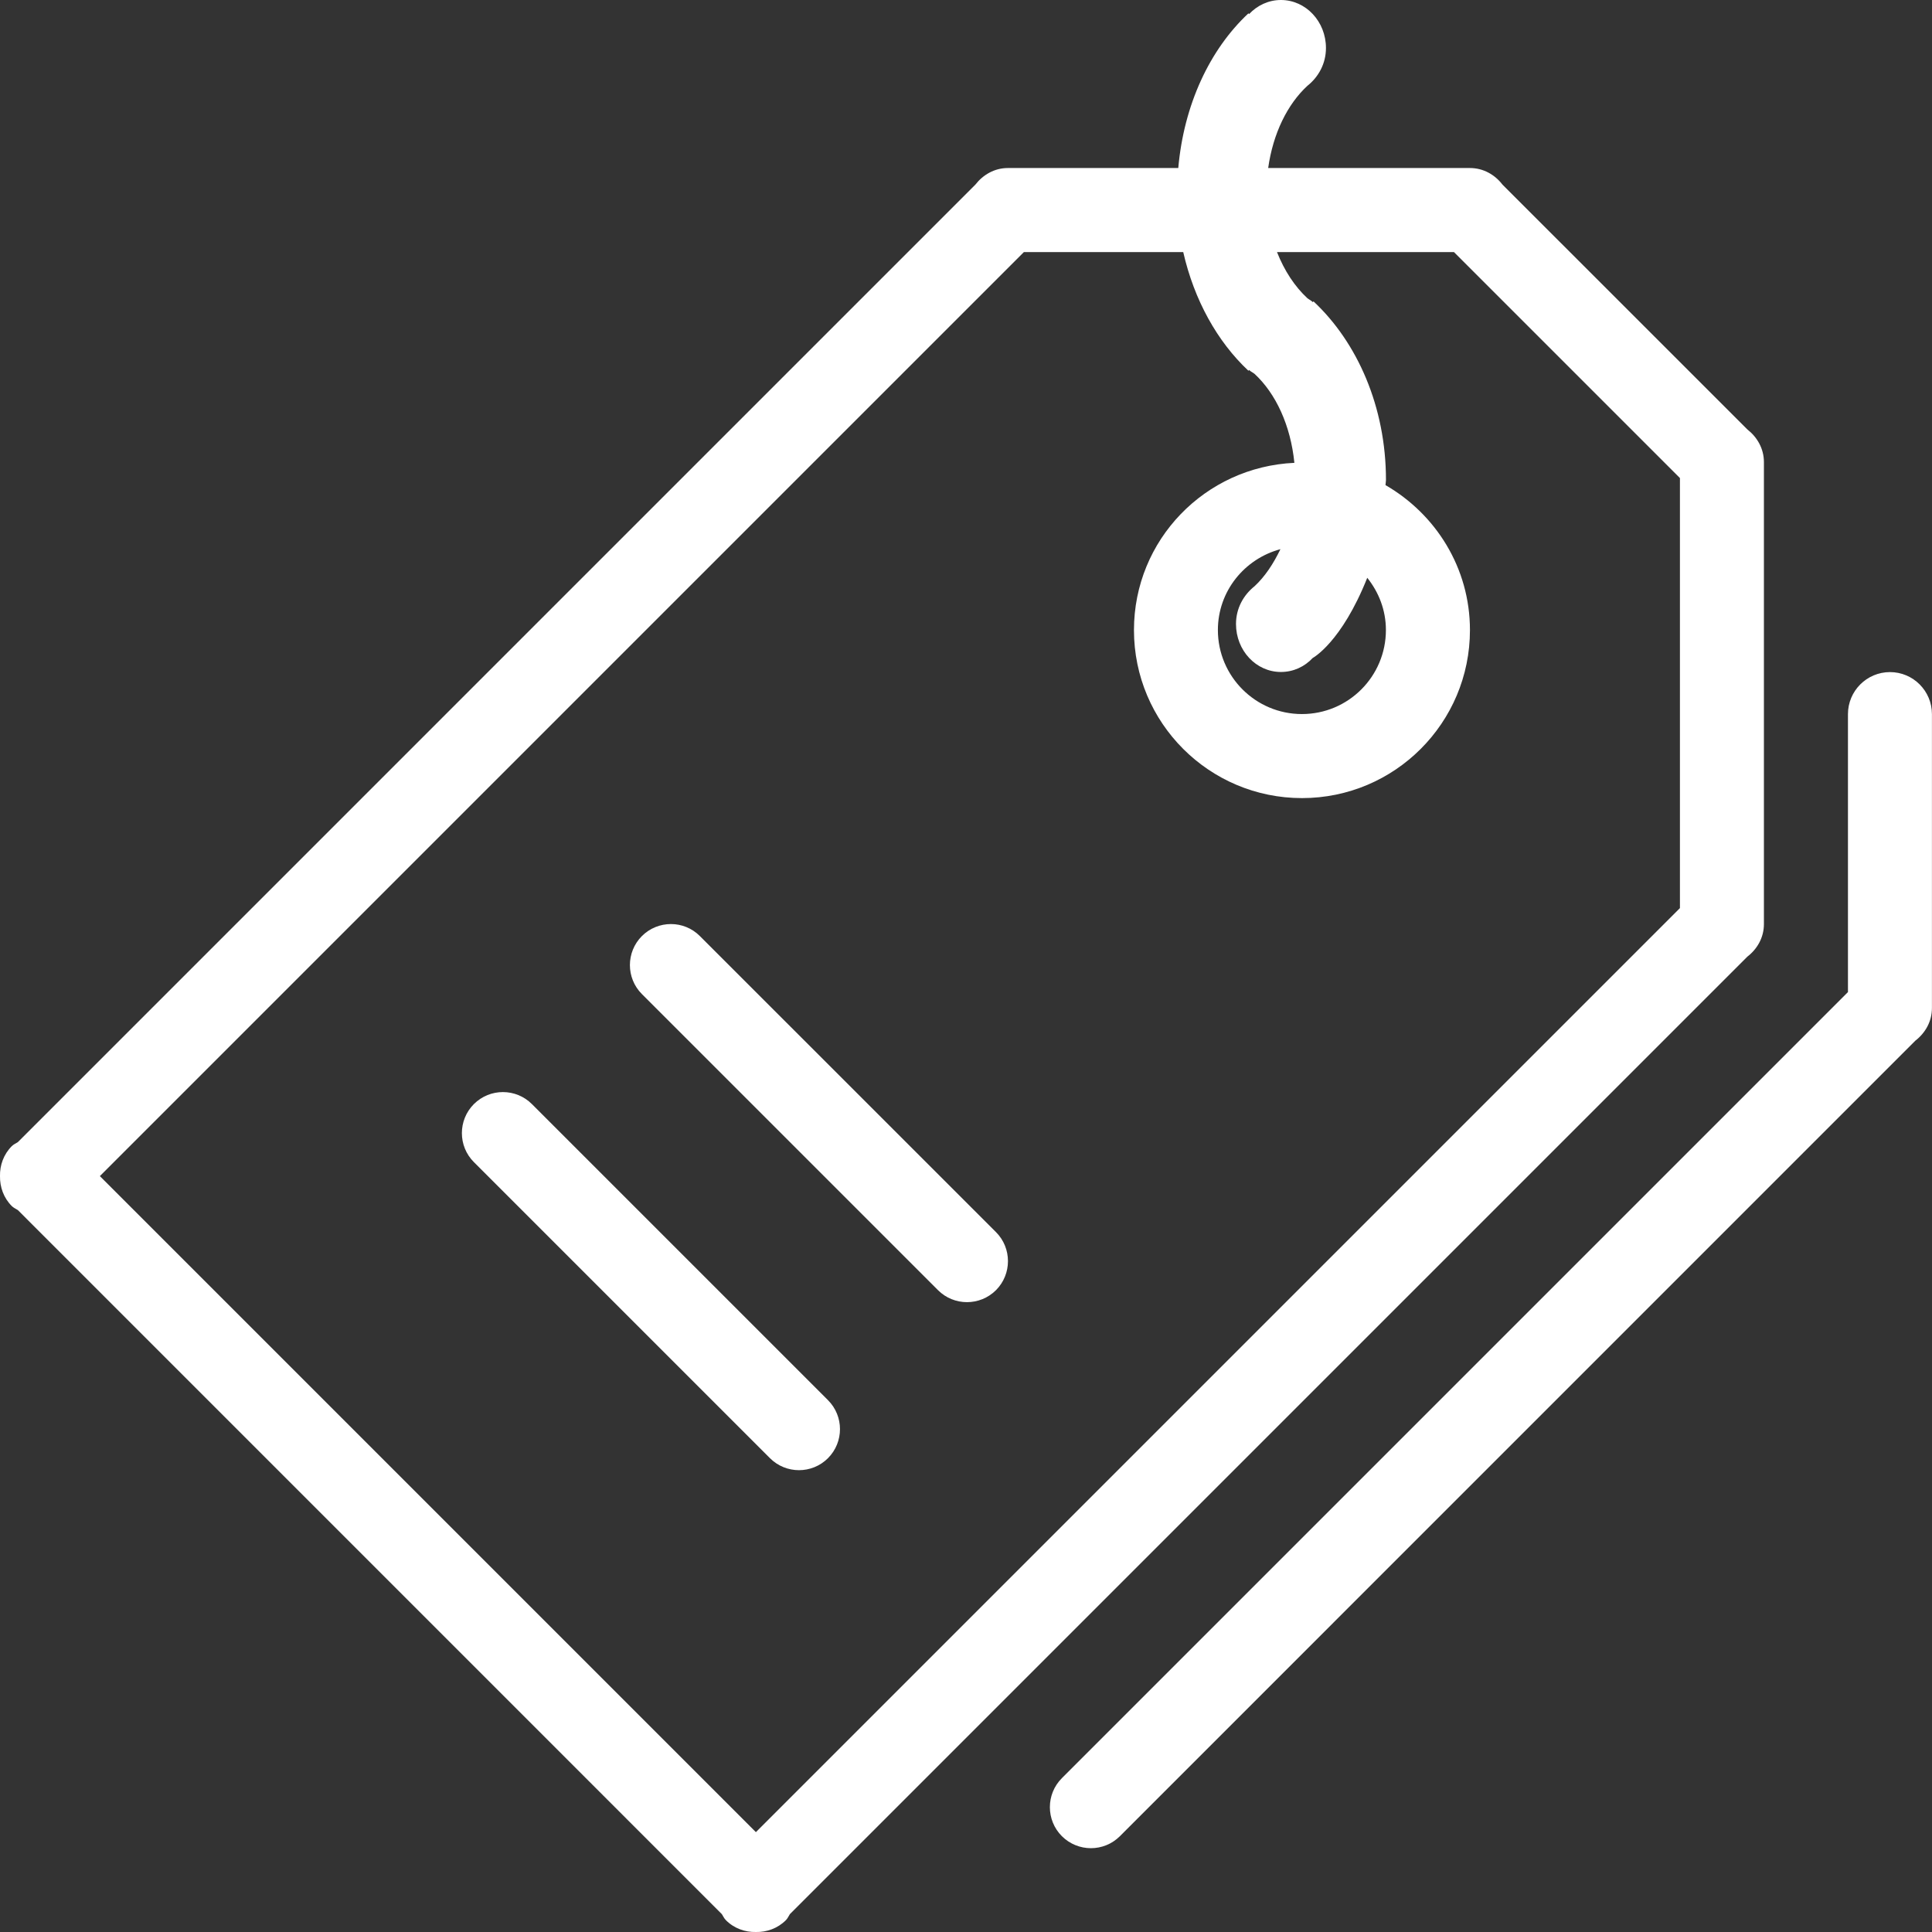 <svg width="32" height="32" viewBox="0 0 32 32" fill="none" xmlns="http://www.w3.org/2000/svg">
<rect x="0" y="0" width="32" height="32" fill="#333333" stroke="none"/>
<path fill-rule="evenodd" clip-rule="evenodd" d="M31.999 16.683V16.697C31.999 16.92 31.888 17.11 31.724 17.237L18.549 30.413C18.284 30.678 17.855 30.678 17.588 30.413C17.323 30.147 17.323 29.717 17.588 29.452L30.608 16.432V11.828C30.608 11.444 30.92 11.132 31.304 11.132C31.688 11.132 31.999 11.444 31.999 11.828V16.679C31.999 16.68 31.999 16.681 31.999 16.683ZM13.083 31.704C13.061 31.738 13.046 31.775 13.017 31.804C12.88 31.941 12.699 32.004 12.52 32C12.34 32.004 12.159 31.941 12.023 31.804C11.993 31.775 11.979 31.738 11.956 31.704L0.296 20.043C0.262 20.021 0.226 20.006 0.196 19.977C0.059 19.84 -0.003 19.66 0 19.48C-0.004 19.301 0.059 19.12 0.196 18.983C0.226 18.953 0.262 18.94 0.296 18.917L16.155 3.058C16.282 2.895 16.471 2.783 16.694 2.783H16.709C16.71 2.783 16.711 2.783 16.713 2.783H19.516C19.608 1.738 20.035 0.821 20.678 0.221L20.689 0.233C20.824 0.089 21.011 0 21.216 0C21.628 0 21.962 0.356 21.962 0.795C21.962 1.056 21.837 1.276 21.655 1.421C21.322 1.728 21.085 2.213 21.005 2.783H24.327C24.329 2.783 24.33 2.783 24.333 2.783H24.347C24.569 2.783 24.76 2.894 24.886 3.058L28.942 7.113C29.105 7.241 29.216 7.431 29.216 7.653V7.668C29.216 7.669 29.216 7.671 29.216 7.672V15.287C29.216 15.288 29.216 15.289 29.216 15.291V15.306C29.216 15.529 29.105 15.719 28.942 15.845L13.083 31.704ZM27.825 7.918L24.082 4.175H21.151C21.273 4.484 21.446 4.747 21.655 4.94C21.684 4.963 21.719 4.977 21.743 5.004L21.756 4.992C22.48 5.669 22.956 6.736 22.956 7.951C22.956 7.98 22.949 8.006 22.948 8.035C23.78 8.515 24.347 9.405 24.347 10.436C24.347 11.973 23.101 13.219 21.565 13.219C20.028 13.219 18.782 11.973 18.782 10.436C18.782 8.942 19.961 7.733 21.439 7.666C21.377 7.048 21.133 6.519 20.779 6.192C20.751 6.169 20.715 6.155 20.689 6.128L20.678 6.141C20.161 5.657 19.779 4.969 19.598 4.175H16.959L1.654 19.48L12.52 30.346L27.825 15.041V7.918ZM20.779 9.71C20.951 9.551 21.092 9.337 21.208 9.096C20.613 9.255 20.172 9.792 20.172 10.435C20.172 11.203 20.796 11.827 21.564 11.827C22.333 11.827 22.955 11.203 22.955 10.435C22.955 10.106 22.837 9.809 22.646 9.57C22.218 10.645 21.743 10.898 21.743 10.898C21.609 11.042 21.423 11.13 21.216 11.13C20.804 11.13 20.472 10.774 20.472 10.335C20.472 10.076 20.596 9.856 20.779 9.71ZM7.849 18.287C8.115 18.022 8.545 18.022 8.81 18.287L13.714 23.191C13.979 23.456 13.979 23.886 13.714 24.152C13.449 24.417 13.018 24.417 12.753 24.152L7.849 19.248C7.584 18.983 7.584 18.553 7.849 18.287ZM10.632 15.504C10.898 15.239 11.328 15.239 11.592 15.504L16.497 20.408C16.761 20.673 16.761 21.103 16.497 21.369C16.231 21.634 15.801 21.634 15.536 21.369L10.632 16.465C10.367 16.2 10.367 15.77 10.632 15.504Z" fill="white"/>
</svg>
